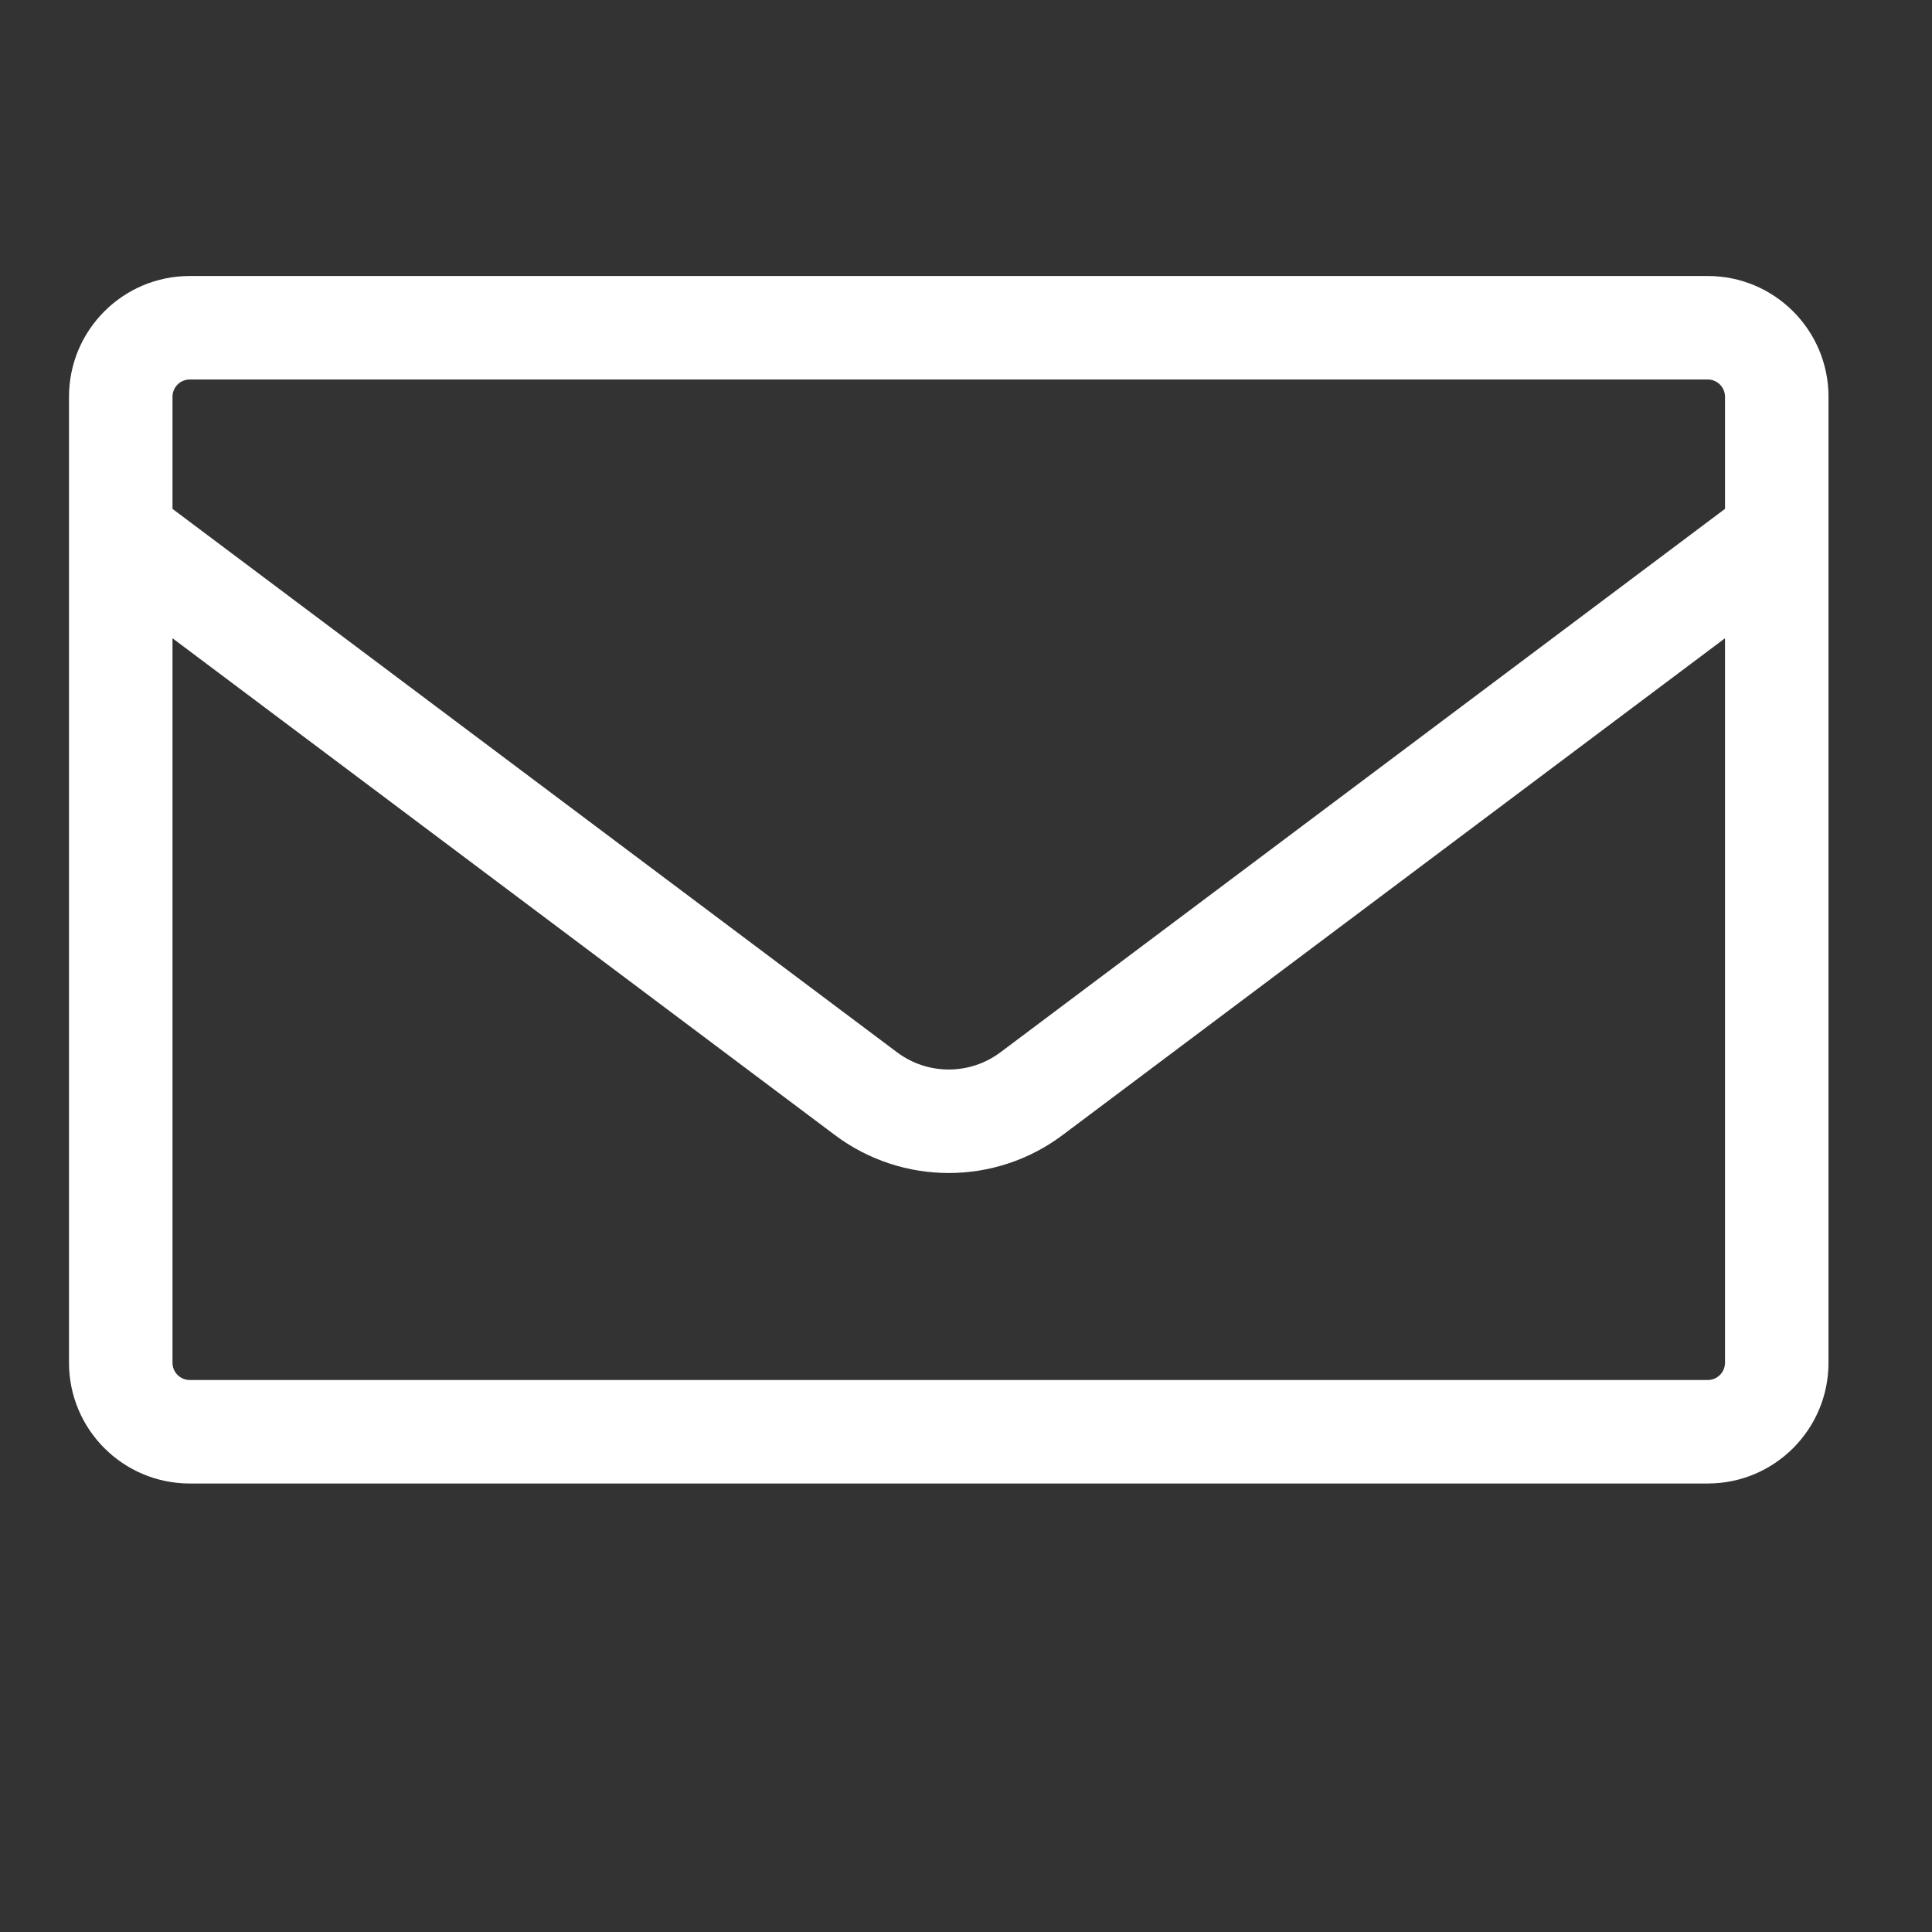 <svg width="56" height="56" viewBox="0 0 56 56" fill="none" xmlns="http://www.w3.org/2000/svg">
<rect x="0" y="0" width="56" height="56" fill="#333333" stroke="none"/>
<g clip-path="url(#clip0_7069_26315)">
<path fill-rule="evenodd" clip-rule="evenodd" d="M53 11.5C53 9.567 51.433 8 49.5 8H5.5C3.567 8 2 9.567 2 11.5L2 15.483C2 15.493 2 15.504 2 15.515L2 39.5C2 41.433 3.567 43 5.5 43H49.5C51.433 43 53 41.433 53 39.5V15.515C53 15.504 53 15.493 53 15.483V11.5ZM50 14.75V11.5C50 11.224 49.776 11 49.5 11L5.5 11C5.224 11 5 11.224 5 11.5L5 14.75L26 30.5C26.889 31.167 28.111 31.167 29 30.5L50 14.75ZM5 18.5L5 39.5C5 39.776 5.224 40 5.5 40H49.5C49.776 40 50 39.776 50 39.5V18.5L30.8 32.9C28.845 34.367 26.156 34.367 24.2 32.9L5 18.5Z" fill="white"/>
</g>
<defs>
<clipPath id="clip0_7069_26315">
<rect width="56" height="56" fill="white"/>
</clipPath>
</defs>
</svg>
